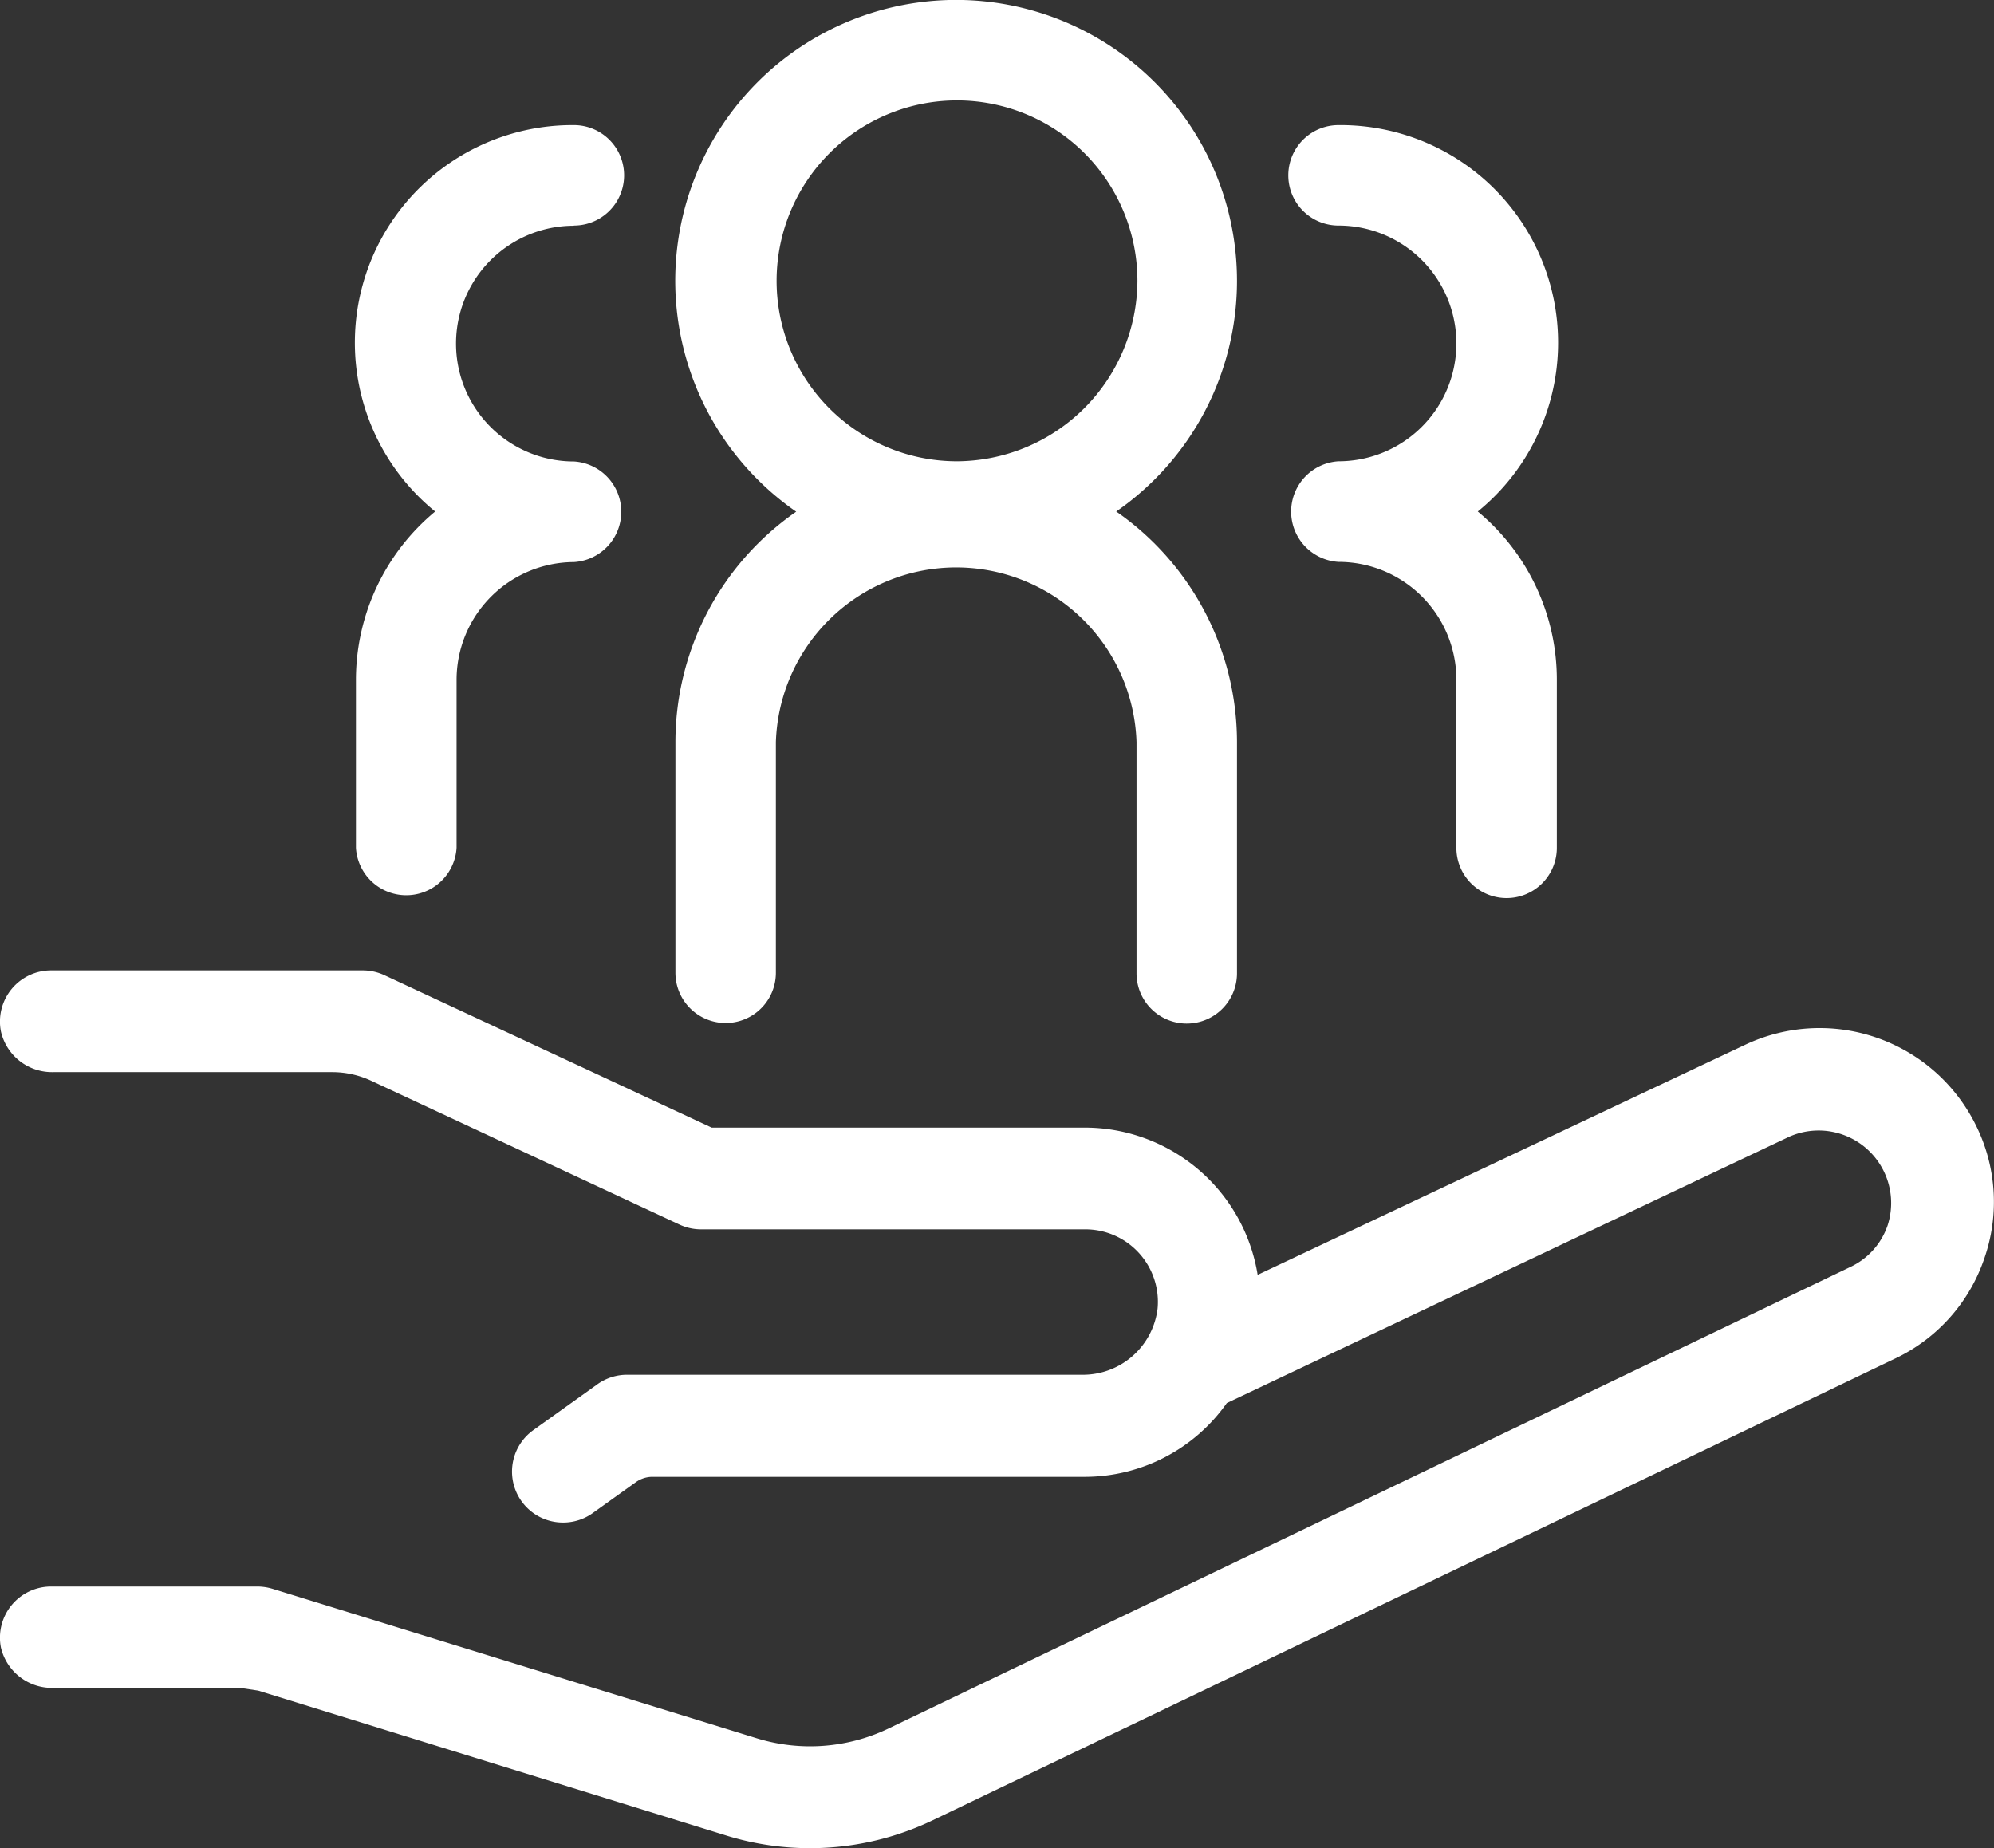<svg xmlns="http://www.w3.org/2000/svg" viewBox="0 0 109.97 101.93"><rect x="0" y="0" width="109.97" height="101.93" fill="#333333" stroke="none"/><defs><style>.cls-1{fill:#fff;}</style></defs><g id="Layer_2" data-name="Layer 2"><g id="Layer_1-2" data-name="Layer 1"><g id="Corporates_144" data-name="Corporates 144"><g id="Group_892" data-name="Group 892"><path id="Path_335" data-name="Path 335" class="cls-1" d="M68.22,15.5A15.49,15.49,0,1,0,43.91,28.22a15.47,15.47,0,0,0-6.66,12.71V53.65a2.77,2.77,0,1,0,5.54,0V40.93a9.95,9.95,0,0,1,19.89,0V53.65a2.77,2.77,0,1,0,5.54.06V40.93a15.5,15.5,0,0,0-6.66-12.72A15.47,15.47,0,0,0,68.22,15.5ZM52.73,25.44a9.95,9.95,0,1,1,10-9.94h0A10,10,0,0,1,52.73,25.44Z"/><path id="Path_336" data-name="Path 336" class="cls-1" d="M31.65,12.44a2.77,2.77,0,1,0,0-5.54A12,12,0,0,0,24,28.21a12.06,12.06,0,0,0-4.37,9.27v9.28a2.78,2.78,0,0,0,5.55,0V37.48A6.5,6.5,0,0,1,31.65,31a2.78,2.78,0,0,0,0-5.55,6.5,6.5,0,0,1,0-13Z"/><path id="Path_337" data-name="Path 337" class="cls-1" d="M81.5,28.21A12,12,0,0,0,73.82,6.9a2.77,2.77,0,1,0,0,5.54,6.5,6.5,0,0,1,0,13,2.78,2.78,0,0,0,0,5.55,6.5,6.5,0,0,1,6.5,6.49v9.28a2.77,2.77,0,1,0,5.54,0h0V37.48A12.05,12.05,0,0,0,81.5,28.21Z"/></g></g><path class="cls-1" d="M109.42,69.45a9.48,9.48,0,0,1-4.89,5.47L51.42,100.4a15.64,15.64,0,0,1-11.34.84l-25.84-8-1-.15H2.92A2.89,2.89,0,0,1,.05,90.86,2.82,2.82,0,0,1,2.81,87.5H14.18a2.92,2.92,0,0,1,.83.12l26.73,8.25A10,10,0,0,0,49,95.33l53.1-25.48a3.93,3.93,0,0,0,2-2.26,4,4,0,0,0-5.44-4.89l-31,14.68h0a9.59,9.59,0,0,1-7.85,4.07H36a1.57,1.57,0,0,0-.94.3l-2.36,1.69a2.79,2.79,0,0,1-1.64.53,2.81,2.81,0,0,1-1.64-5.1l3.52-2.52a2.81,2.81,0,0,1,1.63-.53H59.64a4.15,4.15,0,0,0,4.2-3.64,4,4,0,0,0-4-4.38H38.66a2.82,2.82,0,0,1-1.18-.26l-17-7.93a5.09,5.09,0,0,0-2.17-.48H2.92A2.89,2.89,0,0,1,.05,56.88a2.82,2.82,0,0,1,2.76-3.36H20a2.83,2.83,0,0,1,1.19.26l18.06,8.41H59.84a9.66,9.66,0,0,1,9.52,8.12,0,0,0,0,0,0,0L96.27,57.61A9.61,9.61,0,0,1,109,62.12,9.47,9.47,0,0,1,109.42,69.45Z"/></g></g></svg>